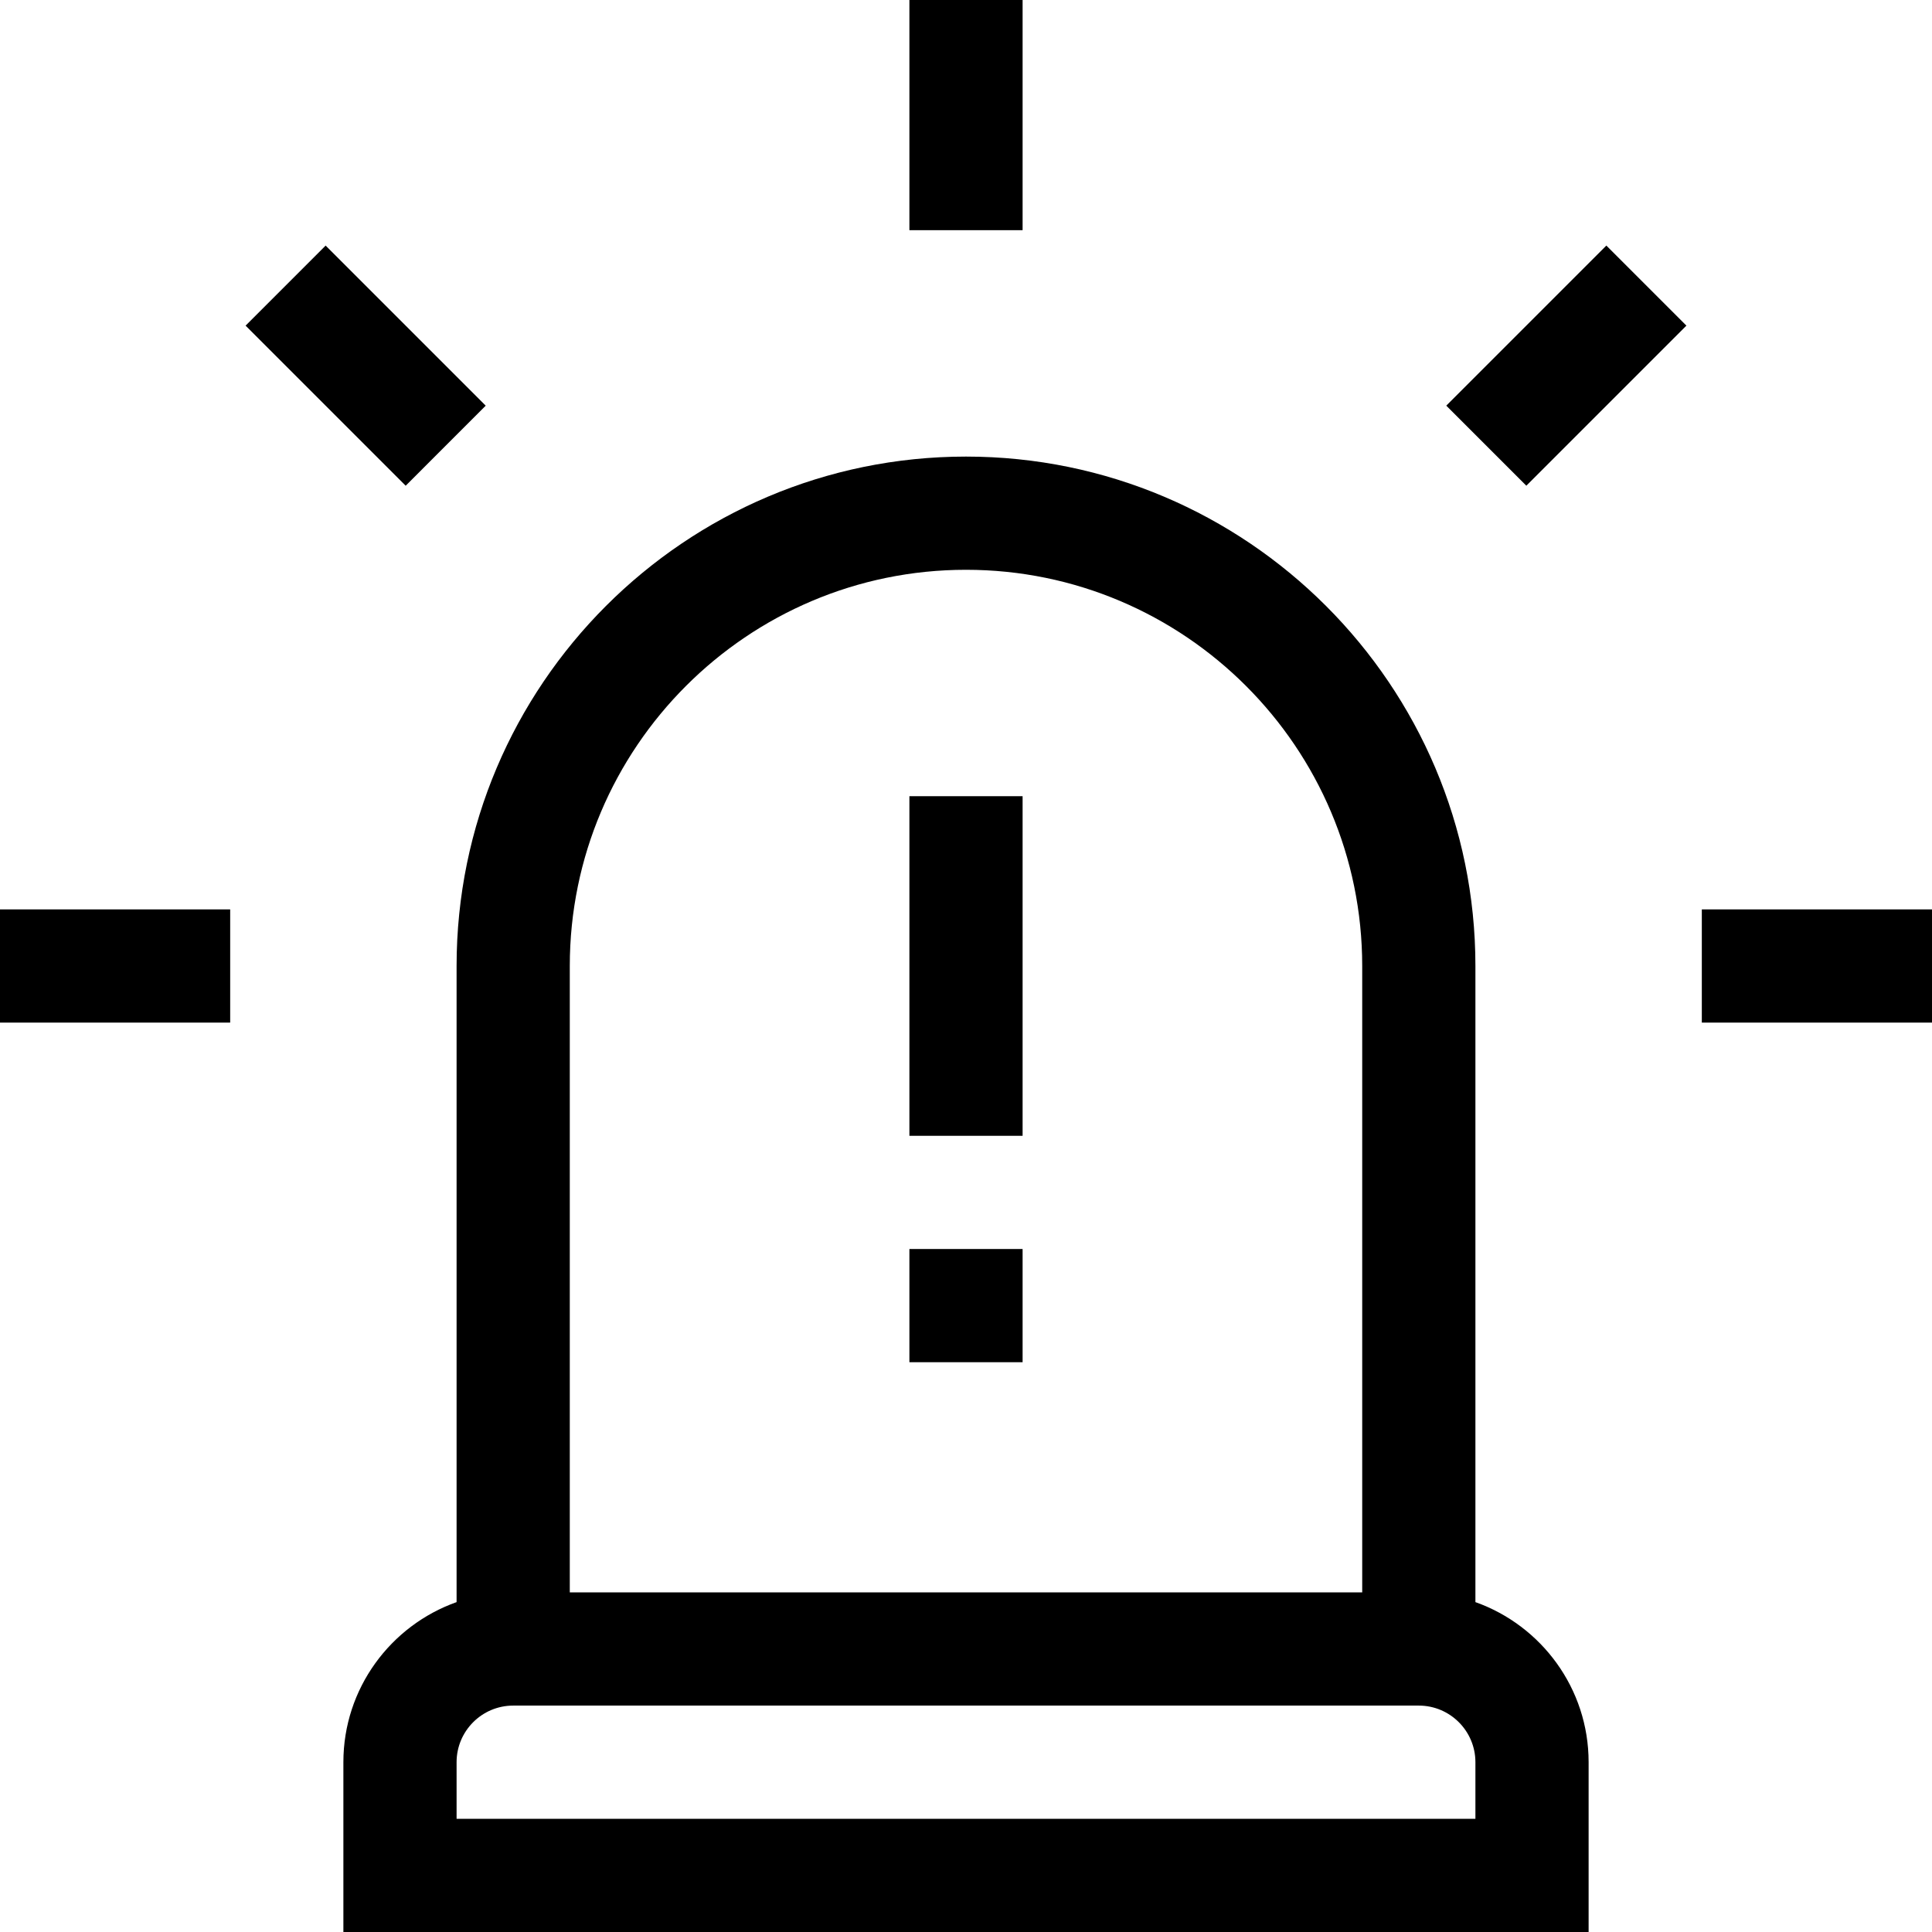 <svg height="512pt" viewBox="0 0 512 512" width="512pt" xmlns="http://www.w3.org/2000/svg"><path d="m121 256v168.578c-17.461 6.195-30 22.867-30 42.422v45h330v-45c0-19.555-12.539-36.227-30-42.422v-168.578c0-74.438-60.562-135-135-135s-135 60.562-135 135zm270 226h-270v-15c0-8.27 6.73-15 15-15h240c8.27 0 15 6.73 15 15zm-135-331c57.898 0 105 47.102 105 105v166h-210v-166c0-57.898 47.102-105 105-105zm0 0"/><path d="m241 211h30v90h-30zm0 0"/><path d="m241 331h30v30h-30zm0 0"/><path d="m0 241h61v30h-61zm0 0"/><path d="m451 241h61v30h-61zm0 0"/><path d="m425.703 65.078 21.215 21.215-42.426 42.426-21.215-21.215zm0 0"/><path d="m107.508 128.723-42.426-42.426 21.211-21.215 42.426 42.426zm0 0"/><path d="m241 0h30v61h-30zm0 0"/></svg>